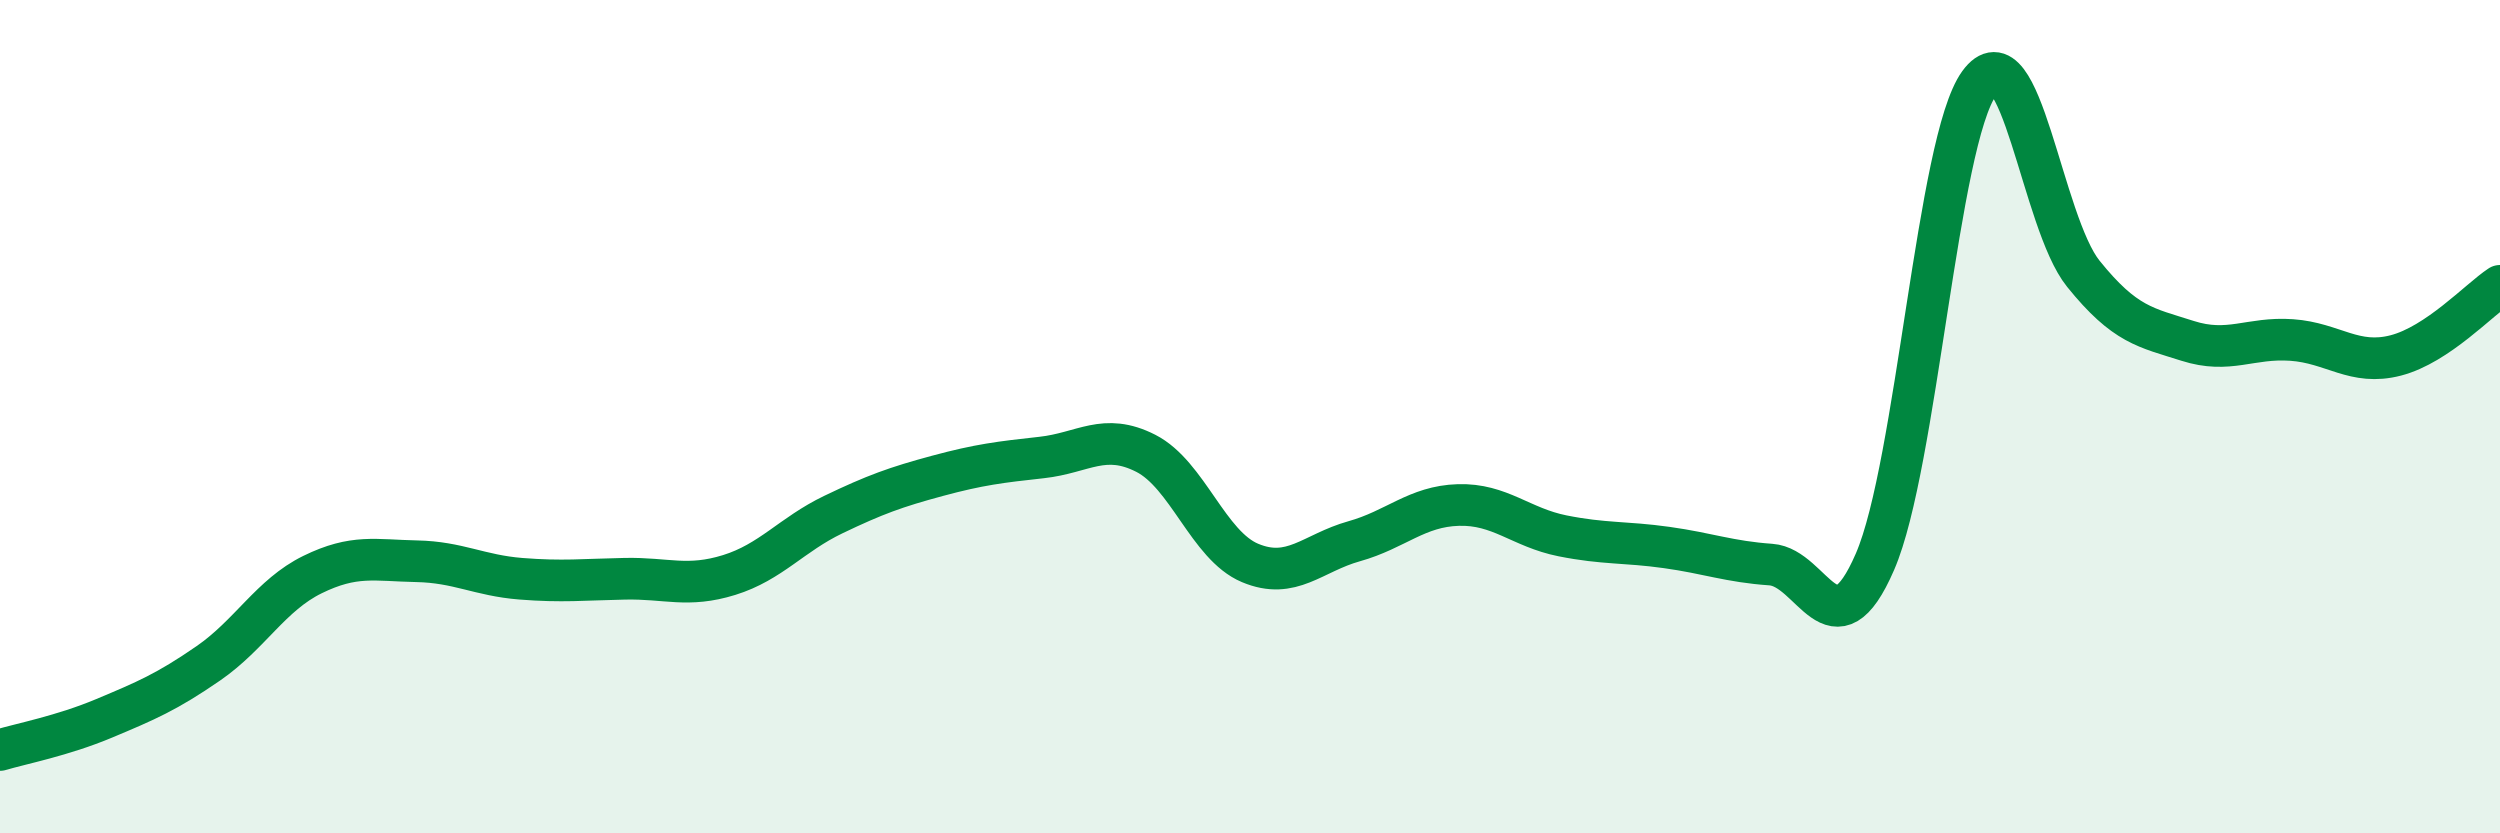 
    <svg width="60" height="20" viewBox="0 0 60 20" xmlns="http://www.w3.org/2000/svg">
      <path
        d="M 0,18 C 0.5,17.85 1.5,17.66 2.5,17.24 C 3.5,16.82 4,16.61 5,15.92 C 6,15.23 6.5,14.28 7.5,13.79 C 8.5,13.3 9,13.45 10,13.47 C 11,13.49 11.5,13.81 12.5,13.89 C 13.5,13.97 14,13.91 15,13.89 C 16,13.87 16.5,14.11 17.5,13.8 C 18.5,13.49 19,12.83 20,12.35 C 21,11.87 21.5,11.69 22.5,11.42 C 23.5,11.15 24,11.09 25,10.98 C 26,10.87 26.5,10.37 27.5,10.88 C 28.5,11.39 29,13.09 30,13.51 C 31,13.93 31.5,13.27 32.5,12.99 C 33.5,12.71 34,12.15 35,12.12 C 36,12.09 36.5,12.66 37.5,12.86 C 38.5,13.06 39,13 40,13.14 C 41,13.28 41.5,13.48 42.5,13.55 C 43.5,13.62 44,15.79 45,13.48 C 46,11.17 46.5,3.38 47.5,2 C 48.5,0.62 49,5.33 50,6.57 C 51,7.81 51.5,7.86 52.5,8.18 C 53.5,8.5 54,8.09 55,8.16 C 56,8.23 56.5,8.79 57.5,8.53 C 58.5,8.27 59.5,7.19 60,6.86L60 20L0 20Z"
        fill="#008740"
        opacity="0.1"
        stroke-linecap="round"
        stroke-linejoin="round"
      />
      <path
        d="M 0,18 C 0.5,17.85 1.5,17.66 2.5,17.24 C 3.5,16.82 4,16.61 5,15.92 C 6,15.23 6.5,14.28 7.5,13.79 C 8.5,13.3 9,13.45 10,13.47 C 11,13.49 11.5,13.81 12.5,13.89 C 13.5,13.97 14,13.91 15,13.89 C 16,13.87 16.5,14.11 17.5,13.8 C 18.5,13.49 19,12.83 20,12.35 C 21,11.87 21.5,11.69 22.5,11.42 C 23.5,11.15 24,11.09 25,10.98 C 26,10.87 26.5,10.37 27.5,10.88 C 28.5,11.39 29,13.09 30,13.51 C 31,13.93 31.5,13.27 32.5,12.99 C 33.5,12.71 34,12.15 35,12.12 C 36,12.09 36.5,12.66 37.5,12.86 C 38.5,13.06 39,13 40,13.14 C 41,13.28 41.5,13.48 42.5,13.55 C 43.5,13.62 44,15.79 45,13.48 C 46,11.17 46.5,3.38 47.5,2 C 48.5,0.62 49,5.33 50,6.57 C 51,7.81 51.5,7.86 52.5,8.18 C 53.5,8.5 54,8.09 55,8.16 C 56,8.23 56.5,8.79 57.5,8.53 C 58.5,8.27 59.5,7.19 60,6.86"
        stroke="#008740"
        stroke-width="1"
        fill="none"
        stroke-linecap="round"
        stroke-linejoin="round"
      />
    </svg>
  